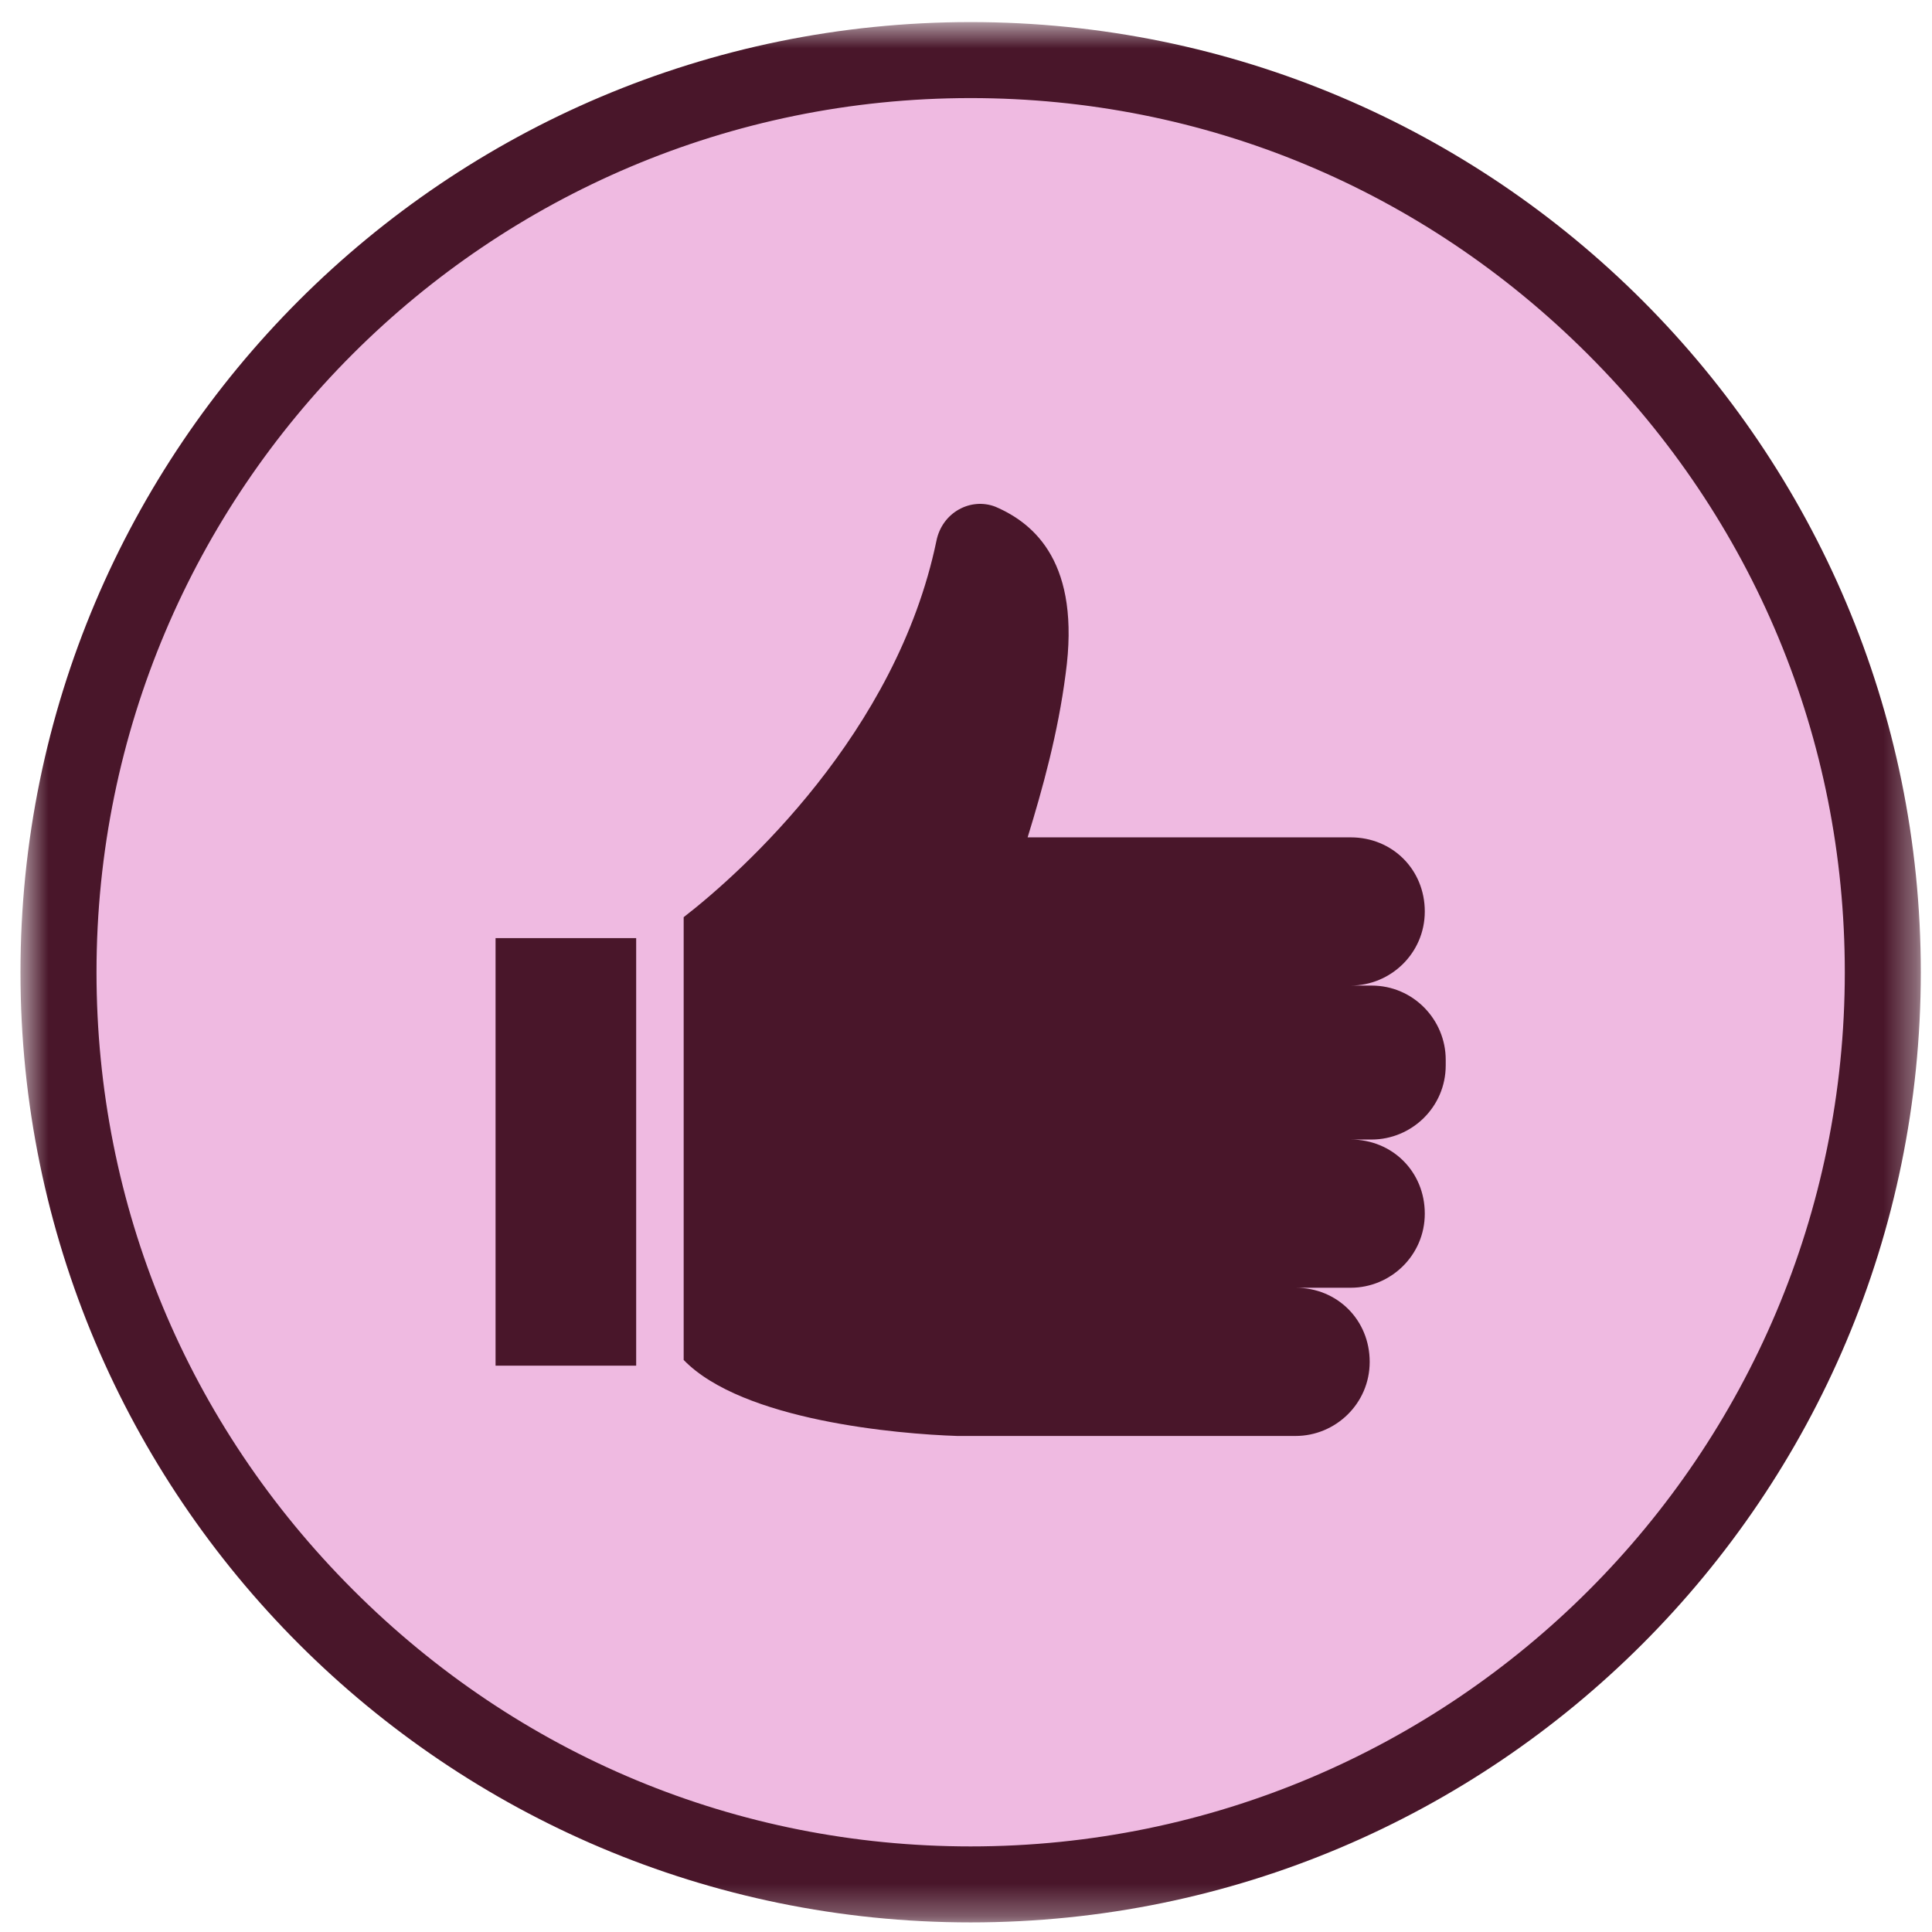 <svg xmlns="http://www.w3.org/2000/svg" fill="none" viewBox="0 0 60 60" height="60" width="60">
<g clip-path="url(#clip0_16_50)">
<mask height="60" width="60" y="0" x="0" maskUnits="userSpaceOnUse" style="mask-type:luminance" id="mask0_16_50">
<path fill="white" d="M59.652 0.686H0.636V59.702H59.652V0.686Z"></path>
</mask>
<g mask="url(#mask0_16_50)">
<path fill="#EFBAE1" d="M30.143 58.521C22.589 58.521 15.448 55.57 10.078 50.2C4.766 44.888 1.815 37.747 1.815 30.193C1.815 14.554 14.504 1.865 30.143 1.865C45.783 1.865 58.471 14.613 58.471 30.193C58.471 45.833 45.783 58.521 30.143 58.521Z"></path>
<path fill="#49162A" d="M30.144 3.046C37.403 3.046 44.19 5.879 49.324 11.014C54.459 16.148 57.292 22.935 57.292 30.194C57.292 45.184 45.134 57.342 30.144 57.342C22.885 57.342 16.098 54.509 10.964 49.374C5.829 44.24 2.997 37.453 2.997 30.194C2.997 15.204 15.154 3.046 30.144 3.046ZM30.144 0.686C13.856 0.686 0.636 13.905 0.636 30.194C0.636 46.483 13.856 59.702 30.144 59.702C46.433 59.702 59.652 46.483 59.652 30.194C59.652 13.905 46.433 0.686 30.144 0.686Z"></path>
<path fill="#49162A" d="M19.757 29.134H15.39V42.412H19.757V29.134Z"></path>
<path fill="#49162A" d="M44.898 33.264V32.91C44.898 31.671 43.894 30.608 42.596 30.608H41.947C43.186 30.608 44.248 29.605 44.248 28.307C44.248 27.008 43.245 26.005 41.947 26.005H31.914C32.386 24.471 32.858 22.759 33.094 20.93C33.566 17.507 32.15 16.267 30.911 15.736C30.143 15.441 29.258 15.913 29.081 16.799C27.842 22.759 23.062 27.067 21.232 28.484V42.235C23.062 44.123 27.901 44.536 29.73 44.595C29.73 44.595 29.789 44.595 29.848 44.595H40.235C41.475 44.595 42.537 43.592 42.537 42.294C42.537 40.995 41.534 39.992 40.235 39.992H41.947C43.186 39.992 44.248 38.989 44.248 37.69C44.248 36.392 43.245 35.389 41.947 35.389H42.596C43.835 35.389 44.898 34.385 44.898 33.087V33.264Z"></path>
</g>
</g>
<defs>
<clipPath id="clip0_16_50">
<rect fill="white" height="60" width="60"></rect>
</clipPath>
</defs>
</svg>
